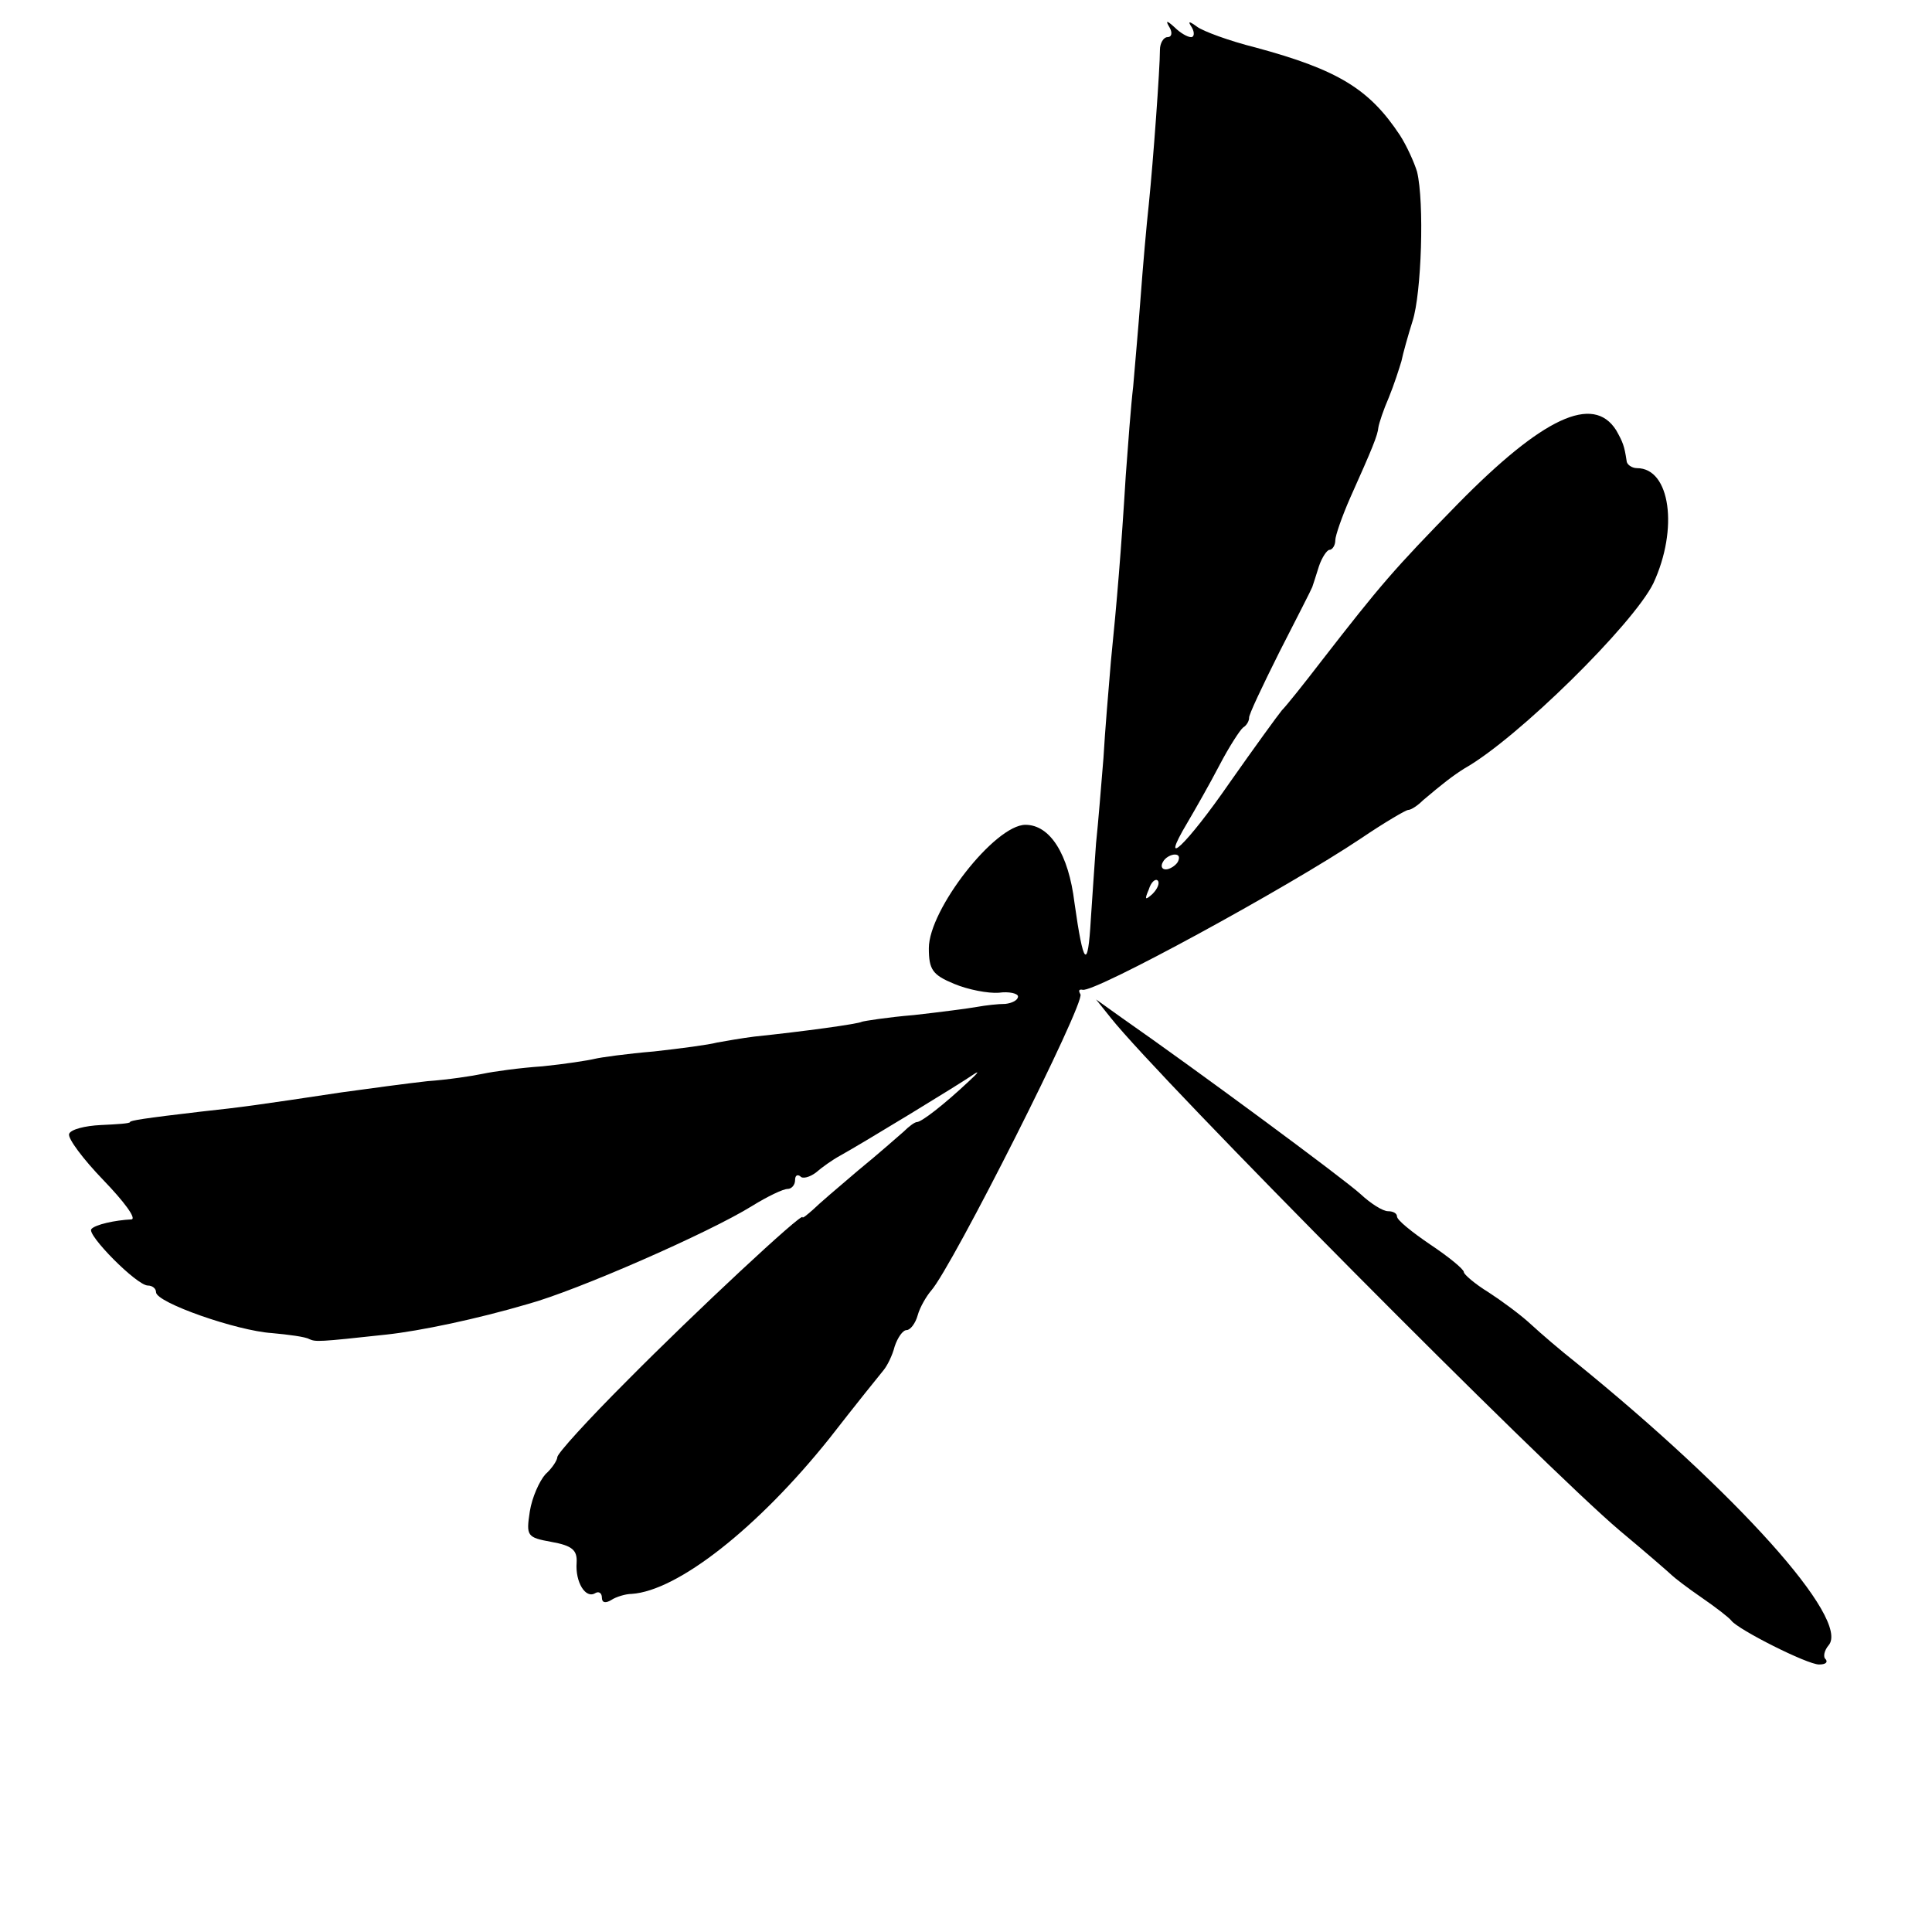 <?xml version="1.0" standalone="no"?>
<!DOCTYPE svg PUBLIC "-//W3C//DTD SVG 20010904//EN"
 "http://www.w3.org/TR/2001/REC-SVG-20010904/DTD/svg10.dtd">
<svg version="1.0" xmlns="http://www.w3.org/2000/svg"
 width="260pt" height="260pt" viewBox="0 0 260 260"
 preserveAspectRatio="xMidYMid meet">
<g transform="translate(0,260) scale(0.1,-0.1)"
fill="#000000" stroke="none">
<path d="M1574 2563 c4 -7 3 -13 -3 -13 -5 0 -10 -8 -10 -17 0 -25 -9 -149
-15 -208 -3 -27 -8 -84 -11 -125 -3 -41 -8 -95 -10 -120 -3 -25 -7 -79 -10
-120 -6 -99 -12 -171 -20 -250 -3 -36 -8 -94 -10 -130 -3 -36 -7 -87 -10 -115
-2 -27 -5 -73 -7 -102 -4 -70 -10 -63 -22 22 -8 66 -33 105 -66 105 -41 0
-130 -114 -130 -166 0 -29 5 -36 34 -48 19 -8 46 -13 60 -12 14 2 26 -1 26 -5
0 -5 -8 -9 -17 -10 -10 0 -27 -2 -38 -4 -11 -2 -49 -7 -85 -11 -36 -3 -67 -8
-70 -9 -5 -3 -78 -13 -145 -20 -16 -2 -39 -6 -50 -8 -11 -3 -49 -8 -85 -12
-36 -3 -72 -8 -80 -10 -8 -2 -40 -7 -70 -10 -30 -2 -66 -7 -80 -10 -14 -3 -47
-8 -75 -10 -27 -3 -79 -10 -115 -15 -113 -17 -134 -20 -190 -26 -77 -9 -95
-12 -95 -14 0 -2 -18 -3 -39 -4 -22 -1 -41 -6 -43 -12 -2 -6 19 -34 46 -62 28
-29 45 -52 38 -53 -22 -1 -49 -7 -54 -13 -7 -7 61 -76 76 -76 6 0 11 -4 11 -9
0 -14 109 -52 156 -55 22 -2 45 -5 50 -8 9 -4 12 -4 104 6 46 5 122 21 190 41
66 18 244 96 302 132 21 13 42 23 48 23 5 0 10 5 10 12 0 6 3 8 7 5 3 -4 13
-1 21 5 8 7 22 17 33 23 29 16 162 97 179 109 9 6 6 2 -6 -9 -34 -32 -64 -55
-70 -55 -3 0 -11 -6 -18 -13 -7 -6 -34 -30 -61 -52 -26 -22 -54 -46 -61 -53
-8 -7 -14 -12 -14 -10 0 7 -144 -127 -237 -221 -51 -51 -93 -97 -93 -102 0 -4
-7 -15 -16 -23 -8 -9 -18 -31 -21 -50 -5 -33 -4 -35 29 -41 28 -5 35 -11 34
-28 -2 -26 12 -49 25 -41 5 3 9 0 9 -6 0 -7 5 -8 13 -3 6 4 19 8 27 8 62 4
170 89 266 209 35 45 68 86 73 92 5 6 12 20 15 32 4 12 11 22 16 22 5 0 12 9
15 20 3 11 12 26 18 33 28 31 208 388 201 399 -3 5 -2 7 3 6 16 -4 275 137
375 204 31 21 60 38 63 38 4 0 13 6 20 13 26 22 40 33 56 43 71 40 227 194
254 249 34 73 23 155 -22 155 -7 0 -14 5 -14 10 -3 20 -5 25 -14 41 -31 49
-99 17 -213 -99 -87 -89 -104 -109 -184 -212 -23 -30 -47 -60 -53 -66 -5 -6
-37 -50 -70 -97 -58 -84 -97 -121 -57 -54 10 17 30 52 43 77 13 25 28 48 32
51 5 3 8 9 8 13 -1 3 18 43 41 89 23 45 43 84 44 87 1 3 5 15 9 28 4 12 11 22
14 22 4 0 8 6 8 13 0 6 9 32 20 57 30 67 37 84 38 95 1 6 7 24 14 40 7 17 14
39 17 49 2 10 9 35 15 54 12 37 16 160 6 201 -4 13 -14 35 -23 49 -41 62 -83
88 -194 118 -36 9 -71 22 -79 28 -11 8 -13 8 -7 -1 4 -7 3 -13 -1 -13 -5 0
-15 6 -22 13 -11 10 -13 10 -7 0z m11 -1123 c-3 -5 -11 -10 -16 -10 -6 0 -7 5
-4 10 3 6 11 10 16 10 6 0 7 -4 4 -10z m-34 -43 c-10 -9 -11 -8 -5 6 3 10 9
15 12 12 3 -3 0 -11 -7 -18z"/>
<path d="M1495 1230 c66 -83 581 -602 685 -690 36 -30 67 -57 70 -60 3 -3 21
-17 40 -30 19 -13 37 -27 40 -31 9 -12 102 -59 118 -59 9 0 12 3 9 7 -4 3 -2
12 4 19 29 35 -124 205 -341 381 -19 15 -46 38 -60 51 -14 13 -40 32 -57 43
-18 11 -33 24 -33 27 0 4 -21 21 -45 37 -25 17 -45 33 -45 38 0 4 -5 7 -12 7
-7 0 -23 10 -37 23 -23 21 -222 168 -321 237 l-35 25 20 -25z"/>
</g>
</svg>
